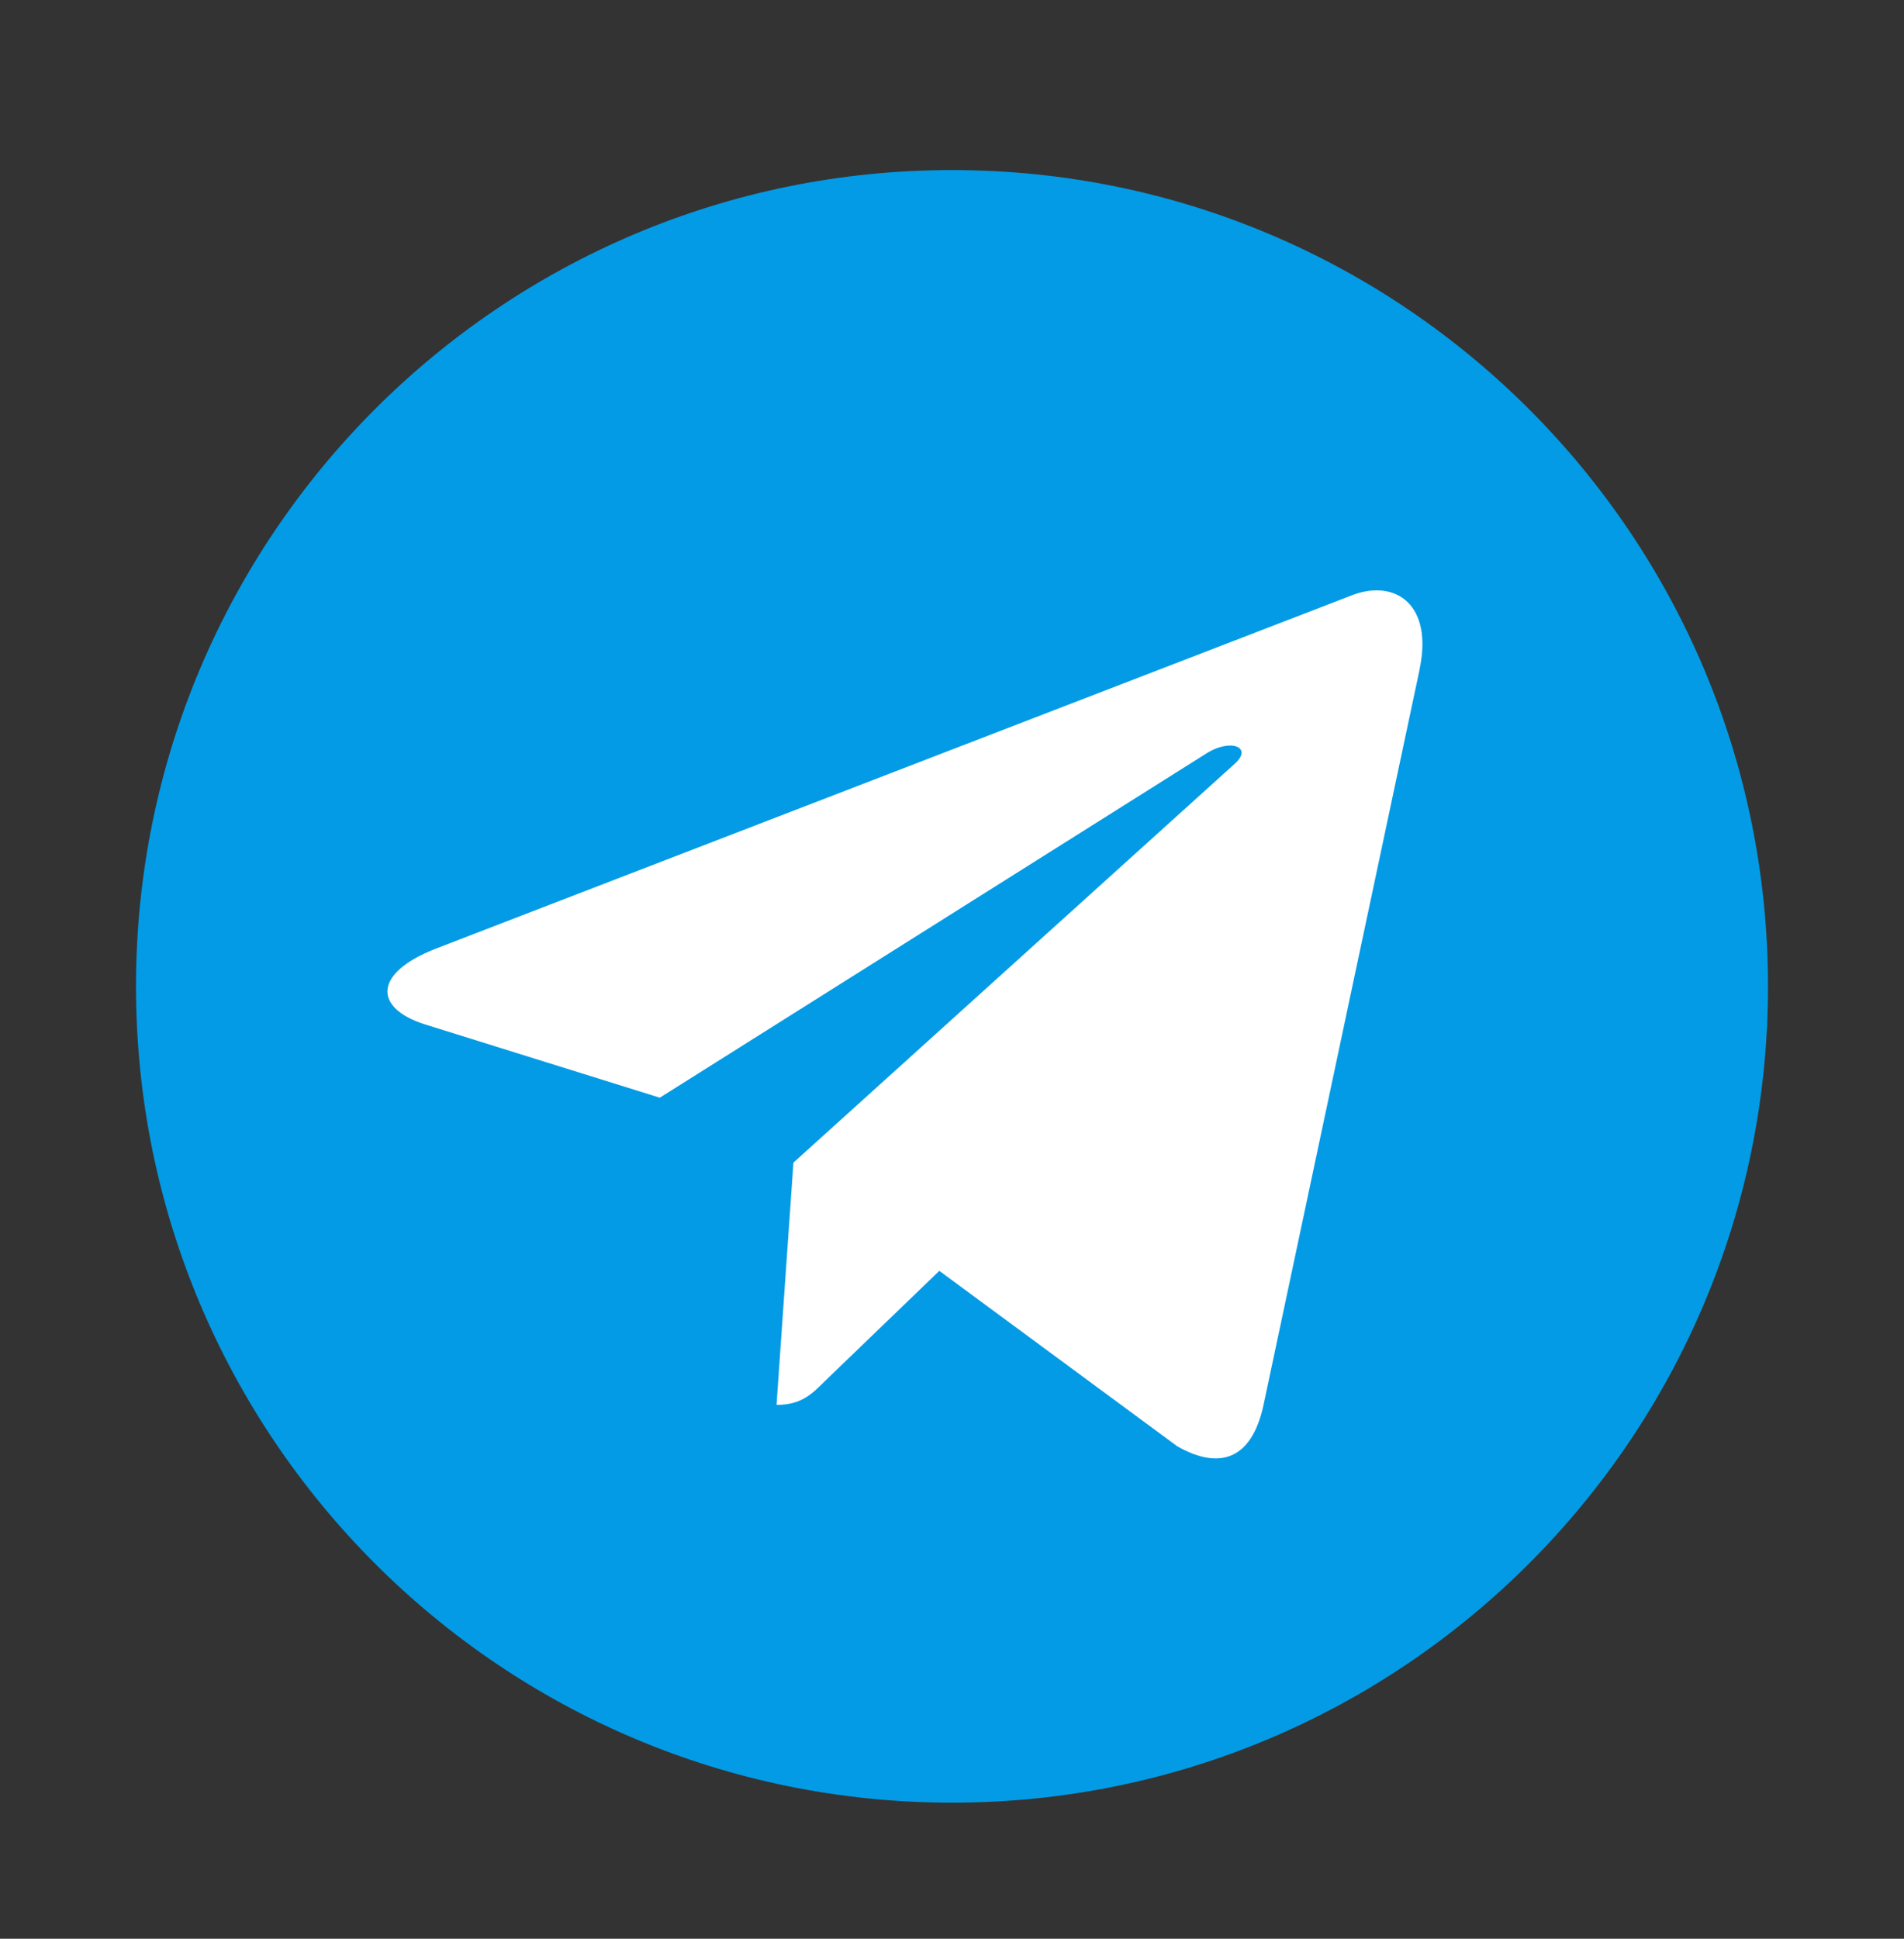 <svg width="56" height="57" viewBox="0 0 56 57" fill="none" xmlns="http://www.w3.org/2000/svg">
  <rect x="0" y="0" width="56" height="57" fill="#333333" stroke="none"/>
  <path d="M28 53C41.255 53 52 42.255 52 29C52 15.745 41.255 5 28 5C14.745 5 4 15.745 4 29C4 42.255 14.745 53 28 53Z" fill="#039BE5" />
  <path d="M12.812 27.893L39.809 17.484C41.062 17.032 42.156 17.79 41.75 19.685L41.753 19.682L37.156 41.338C36.815 42.873 35.903 43.247 34.627 42.523L27.627 37.364L24.25 40.617C23.877 40.99 23.562 41.305 22.839 41.305L23.336 34.182L36.309 22.461C36.874 21.964 36.183 21.684 35.439 22.179L19.406 32.273L12.495 30.117C10.995 29.641 10.962 28.617 12.812 27.893Z" fill="white" />
</svg>
